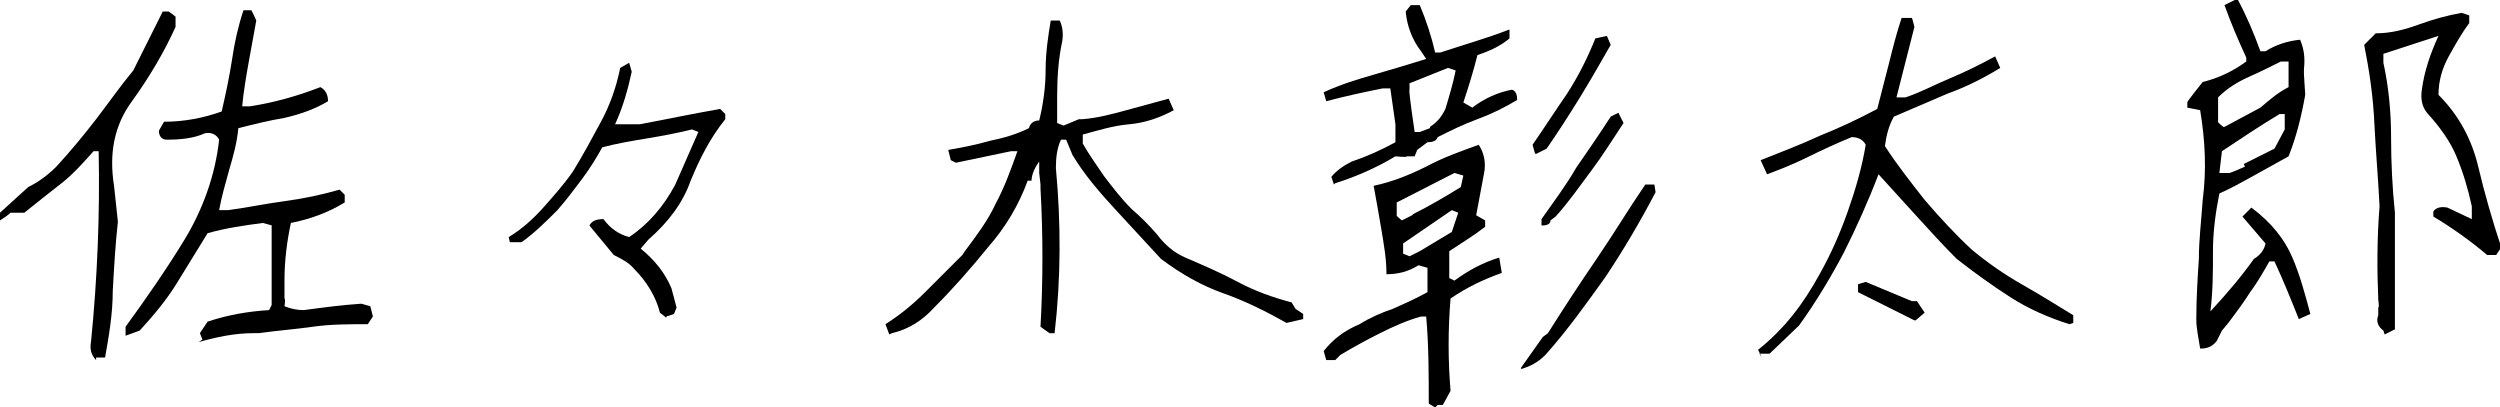 <?xml version="1.0" encoding="UTF-8"?> <svg xmlns="http://www.w3.org/2000/svg" id="_レイヤー_1" data-name="レイヤー_1" version="1.1" viewBox="0 0 195.1 31.8"><path d="M7.5,28.1c-.4-.4-.5-.9-.4-1.4.5-5,.7-10,.6-14.9h-.4c-.8.9-1.6,1.8-2.5,2.5s-1.9,1.5-2.9,2.3H.8c0,.1-.8.6-.8.6v-.6l2.2-2c.8-.4,1.5-.9,2.2-1.6,1.1-1.2,2.1-2.4,3.1-3.7s1.9-2.6,2.9-3.8L12.7.9h.4c0-.1.6.4.6.4v.8c-.9,2-2.1,4-3.4,5.8-1.4,1.9-1.8,4.1-1.4,6.6l.3,2.8c-.2,1.8-.3,3.6-.4,5.4,0,1.8-.3,3.5-.6,5.2h-.7ZM15.8,26.5l-.2-.5.6-.9c1.5-.5,3.1-.8,4.8-.9l.2-.4v-6.2c.1,0-.7-.2-.7-.2-1.5.2-2.9.4-4.3.8-.8,1.3-1.6,2.6-2.4,3.9s-1.8,2.5-2.9,3.7l-1.1.4v-.7c1.6-2.2,3.2-4.5,4.6-6.8s2.4-5,2.7-7.8c-.2-.4-.6-.6-1.1-.5-.9.4-1.9.5-3,.5-.4,0-.6-.3-.6-.7l.4-.7c1.6,0,3.1-.3,4.5-.8.3-1.3.6-2.7.8-4,.2-1.4.5-2.7.9-3.9h.6c0-.1.4.8.4.8-.2,1.1-.4,2.2-.6,3.3s-.4,2.3-.5,3.4h.6c1.9-.3,3.7-.8,5.5-1.5.4.2.6.6.6,1.1-1,.6-2.1,1-3.4,1.3-1.2.2-2.4.5-3.6.8-.1,1.1-.4,2.2-.7,3.2-.3,1.1-.6,2.1-.8,3.2h.7c1.5-.2,2.9-.5,4.4-.7,1.5-.2,2.9-.5,4.3-.9l.4.4v.6c-1.3.8-2.7,1.3-4.2,1.6-.3,1.4-.5,2.9-.5,4.5v1.4c.1,0,0,.6,0,.6.5.2,1,.3,1.5.3,1.5-.2,3-.4,4.5-.5l.7.2.2.8-.4.6c-1.5,0-2.9,0-4.3.2-1.4.2-2.8.3-4.2.5h-.4c-1.5,0-2.9.3-4.3.7Z"></path><path d="M52,24.8l-.5-.4c-.3-1.2-1-2.4-2-3.4-.4-.5-1-.8-1.6-1.1l-1.9-2.3c.2-.4.6-.5,1.1-.5.5.7,1.2,1.2,2,1.4,1.5-1,2.7-2.4,3.6-4.1l1.8-4.1-.5-.2c-1.2.3-2.3.5-3.5.7-1.2.2-2.4.4-3.5.7-.5.9-1,1.7-1.6,2.5-.6.8-1.2,1.6-1.9,2.4-.9.9-1.8,1.8-2.8,2.5h-.9c0,.1-.1-.4-.1-.4,1-.6,1.9-1.4,2.7-2.3.8-.9,1.6-1.8,2.3-2.8.8-1.3,1.5-2.6,2.2-3.9.7-1.3,1.2-2.7,1.5-4.2l.7-.4.2.7c-.3,1.4-.7,2.8-1.3,4.1h1.9c1.1-.2,2.1-.4,3.1-.6,1-.2,2.1-.4,3.2-.6l.4.4v.4c-1.2,1.5-2,3.1-2.7,4.8-.6,1.7-1.7,3.2-3.3,4.6l-.6.7c1.1.9,1.9,1.9,2.4,3.1l.4,1.5-.2.5-.6.2Z"></path><path d="M69.4,26.1l-.3-.8c1.1-.7,2.1-1.5,3.1-2.5,1-1,1.9-1.9,2.9-2.9l.2-.3c.9-1.2,1.8-2.4,2.4-3.7.7-1.3,1.2-2.7,1.7-4.1h-.5c0,0-4.3.9-4.3.9l-.4-.2-.2-.8c1.1-.2,2.2-.4,3.2-.7,1-.2,2.1-.5,3.1-1,.1-.4.4-.6.8-.6.3-1.2.5-2.6.5-3.9,0-1.4.2-2.7.4-3.9h.7c.2.4.3,1,.2,1.6-.3,1.4-.4,2.8-.4,4.4v1.1c0,0,0,.9,0,.9l.5.2,1.2-.5h.3c1.2-.1,2.3-.4,3.4-.7,1.1-.3,2.2-.6,3.3-.9l.4.9c-1.1.6-2.3,1-3.5,1.1s-2.5.5-3.6.8v.7c.5.9,1.1,1.7,1.7,2.6.7.9,1.3,1.7,2.1,2.5.7.6,1.4,1.3,2,2,.6.8,1.3,1.4,2.2,1.8,1.4.6,2.8,1.2,4.1,1.9s2.7,1.2,4.2,1.6l.3.5.6.4v.4l-1.3.3c-1.6-.9-3.2-1.7-4.9-2.3-1.7-.6-3.3-1.5-4.9-2.7-1.2-1.3-2.4-2.6-3.6-3.9s-2.4-2.7-3.3-4.2l-.5-1.2h-.4c-.3.6-.4,1.4-.4,2.2.4,4.3.4,8.6-.1,12.9h-.4l-.7-.5c.2-3.6.2-7.2,0-10.8v-.3c0,0-.1-.9-.1-.9v-.9c-.3.4-.6,1-.6,1.5h-.3c-.7,1.9-1.7,3.6-3.1,5.2-1.3,1.6-2.7,3.2-4.2,4.7-.9,1-2,1.7-3.3,2Z"></path><path d="M104.1,14.4l-.2-.6c.4-.5,1-.9,1.6-1.2,1.2-.4,2.3-.9,3.4-1.5v-1.4c0,0-.4-2.8-.4-2.8h-.6c-1.5.3-2.9.6-4.4,1l-.2-.7c1.3-.6,2.6-1,4-1.4,1.4-.4,2.7-.8,4-1.2l-.4-.6c-.7-.9-1.1-2-1.2-3.1l.4-.5h.7c.5,1.2.9,2.4,1.2,3.7h.4c1.8-.6,3.6-1.1,5.4-1.8v.7c-.7.6-1.6,1-2.5,1.3-.3,1.2-.7,2.5-1.1,3.7l.7.4c.9-.7,2-1.2,3.1-1.4.3.1.4.4.4.8-1,.6-2,1.1-3.1,1.5s-2.1.9-3.1,1.4c-.1.3-.4.4-.8.4l-.8.6-.2.5h-.6c0,.1-.9,0-.9,0-1.5.9-3.1,1.6-4.7,2.1ZM112,31.8l-.5-.3c0-2.3,0-4.5-.2-6.8h-.4c-1.1.3-2.2.8-3.2,1.3-1,.5-2.1,1.1-3.1,1.7l-.4.4h-.7l-.2-.7c.7-.9,1.6-1.6,2.8-2.1.8-.5,1.7-.9,2.6-1.2.9-.4,1.8-.8,2.7-1.3v-1.9c0,0-.7-.2-.7-.2-.8.5-1.6.7-2.5.7,0-1.2-.2-2.3-.4-3.5s-.4-2.3-.6-3.4c1.4-.3,2.7-.8,4.1-1.5,1.3-.7,2.7-1.2,4.1-1.7.4.6.6,1.4.4,2.3l-.6,3.2.7.4v.5c-.9.7-1.9,1.3-2.8,1.9v2.1c0,0,.4.2.4.2,1.1-.8,2.2-1.4,3.5-1.8l.2,1.2c-1.4.5-2.7,1.1-4,2-.2,2.4-.2,4.8,0,7.2l-.6,1.1h-.4ZM110.3,16.7c1.2-.6,2.4-1.3,3.7-2.1l.2-.9-.7-.2-4.5,2.3v1c-.1,0,.4.4.4.4l.8-.4ZM110.8,19.6l2.5-1.5.5-1.5-.5-.2-3.8,2.6v.8c0,0,.5.2.5.2l.8-.4ZM111.6,9.9c.6-.4.9-.8,1.2-1.4.3-1,.6-2,.8-3l-.6-.2-3,1.2v.5c-.1,0,.4,3.3.4,3.3h.4l.8-.3ZM118.7,28.7l1.7-2.4.4-.3c1.2-1.9,2.5-3.9,3.8-5.8s2.5-3.9,3.8-5.8h.7c0-.1.1.6.1.6-1.2,2.3-2.5,4.5-3.9,6.6-1.5,2.1-3,4.2-4.7,6.1-.6.6-1.2.9-1.9,1.1ZM119.8,12l-.2-.7c.9-1.3,1.8-2.7,2.7-4,.9-1.4,1.6-2.8,2.2-4.3l.9-.2.3.7c-.8,1.4-1.6,2.8-2.4,4.1s-1.7,2.7-2.6,4l-.8.4ZM120.3,17.7v-.6c.9-1.3,1.9-2.6,2.7-4,.9-1.3,1.8-2.6,2.7-4l.6-.3.4.8c-.8,1.2-1.6,2.5-2.5,3.7s-1.8,2.5-2.8,3.6l-.4.3c0,.3-.3.4-.7.4Z"></path><path d="M137.5,27.9l-.3-.6c1-.8,1.9-1.7,2.7-2.7.8-1,1.5-2.1,2.1-3.2.9-1.6,1.6-3.2,2.2-4.9.6-1.7,1.1-3.4,1.4-5.2-.2-.4-.6-.6-1.1-.6-1.2.5-2.3,1-3.3,1.5s-2.2,1-3.3,1.4l-.5-1.1c1.5-.6,3.1-1.2,4.6-1.9,1.5-.6,3-1.3,4.5-2.1.3-1.2.6-2.3.9-3.5.3-1.2.6-2.4,1-3.6h.8c0-.1.2.7.2.7l-1.4,5.5h.7c1.2-.4,2.3-1,3.5-1.5,1.2-.5,2.4-1.1,3.5-1.7l.4.9c-1.3.8-2.7,1.5-4.1,2-1.4.6-2.8,1.2-4.2,1.8-.4.7-.6,1.5-.7,2.3.9,1.4,2,2.8,3.1,4.2,1.2,1.4,2.4,2.7,3.7,3.9,1.2,1,2.5,1.9,3.9,2.7,1.4.8,2.7,1.6,4,2.4v.6c0,0-.3.1-.3.1-1.6-.5-3.2-1.2-4.6-2.1-1.4-.9-2.8-1.9-4.2-3-1.1-1.1-2.1-2.2-3.1-3.3-1-1.1-2-2.2-3-3.3-.8,2.1-1.7,4.1-2.7,6.1-1,1.9-2.2,3.9-3.5,5.7l-2.3,2.2h-.8ZM149.4,25l-4.4-2.2v-.6c-.1,0,.6-.2.6-.2l3.6,1.5h.4c0,0,.6.9.6.9l-.7.6Z"></path><path d="M171.7,27.2c-.1-.7-.3-1.5-.3-2.3,0-1.6.1-3.2.2-4.7,0-1.5.2-3.1.3-4.6.3-2.3.2-4.6-.2-7l-1-.2v-.4c-.1,0,1.2-1.6,1.2-1.6,1.2-.3,2.3-.8,3.4-1.6v-.3c-.6-1.3-1.2-2.7-1.7-4.1l1-.5c.7,1.3,1.3,2.7,1.8,4.1h.4c.8-.5,1.7-.8,2.7-.9.3.7.4,1.4.3,2.3v.4c0,0,.1,1.6.1,1.6-.3,1.7-.7,3.3-1.3,4.8-.9.5-1.8,1-2.7,1.5-.9.5-1.8,1-2.7,1.4-.3,1.5-.5,3-.5,4.5,0,1.6,0,3.1-.2,4.7,1.3-1.4,2.4-2.7,3.4-4.1.5-.3.8-.7.9-1.2l-1.8-2.1.7-.7c1.6,1.2,2.6,2.5,3.2,3.9s1,2.9,1.4,4.4l-.9.4c-.6-1.5-1.2-3-1.9-4.5h-.4c-.4.7-.9,1.6-1.5,2.4-.5.8-1.1,1.6-1.7,2.4l-.5.6-.4.8c-.3.4-.7.6-1.2.6ZM173.6,9.9l2.8-1.5c.7-.6,1.4-1.2,2.2-1.6v-2h-.6c-.8.4-1.6.8-2.5,1.2-.9.4-1.7.9-2.4,1.6v1.9c-.1,0,.4.4.4.4ZM175.1,12.8l2.4-1.2.8-1.5v-1.2h-.4c-1.5.9-3,1.9-4.5,2.9l-.2,1.7h.7c0,.1,1.3-.5,1.3-.5ZM186,25.8c-.4-.3-.6-.7-.4-1.2v-.6c.1,0,0-.6,0-.6-.1-2.4-.1-4.8.1-7.3-.1-2.1-.3-4.3-.4-6.4-.1-2.2-.4-4.2-.8-6.2l.9-.9c1.2,0,2.3-.3,3.4-.7s2.2-.7,3.3-.9l.6.2v.6c-.6.8-1.1,1.7-1.6,2.6-.5.9-.8,1.9-.8,3,1.6,1.6,2.6,3.5,3.1,5.6s1.1,4.2,1.8,6.3l-.4.6h-.7c-1.3-1.1-2.7-2.1-4.2-3v-.4c.2-.3.6-.4,1.1-.3l1.9.9v-1c-.3-1.4-.7-2.7-1.2-3.9-.5-1.2-1.3-2.3-2.3-3.4-.4-.5-.5-1.1-.4-1.8.2-1.5.7-2.9,1.3-4.2l-4.3,1.4v.7c.4,1.8.6,3.8.6,5.8s.1,4,.3,5.9c0,3.1,0,6.1,0,9.1l-.8.4Z"></path></svg> 